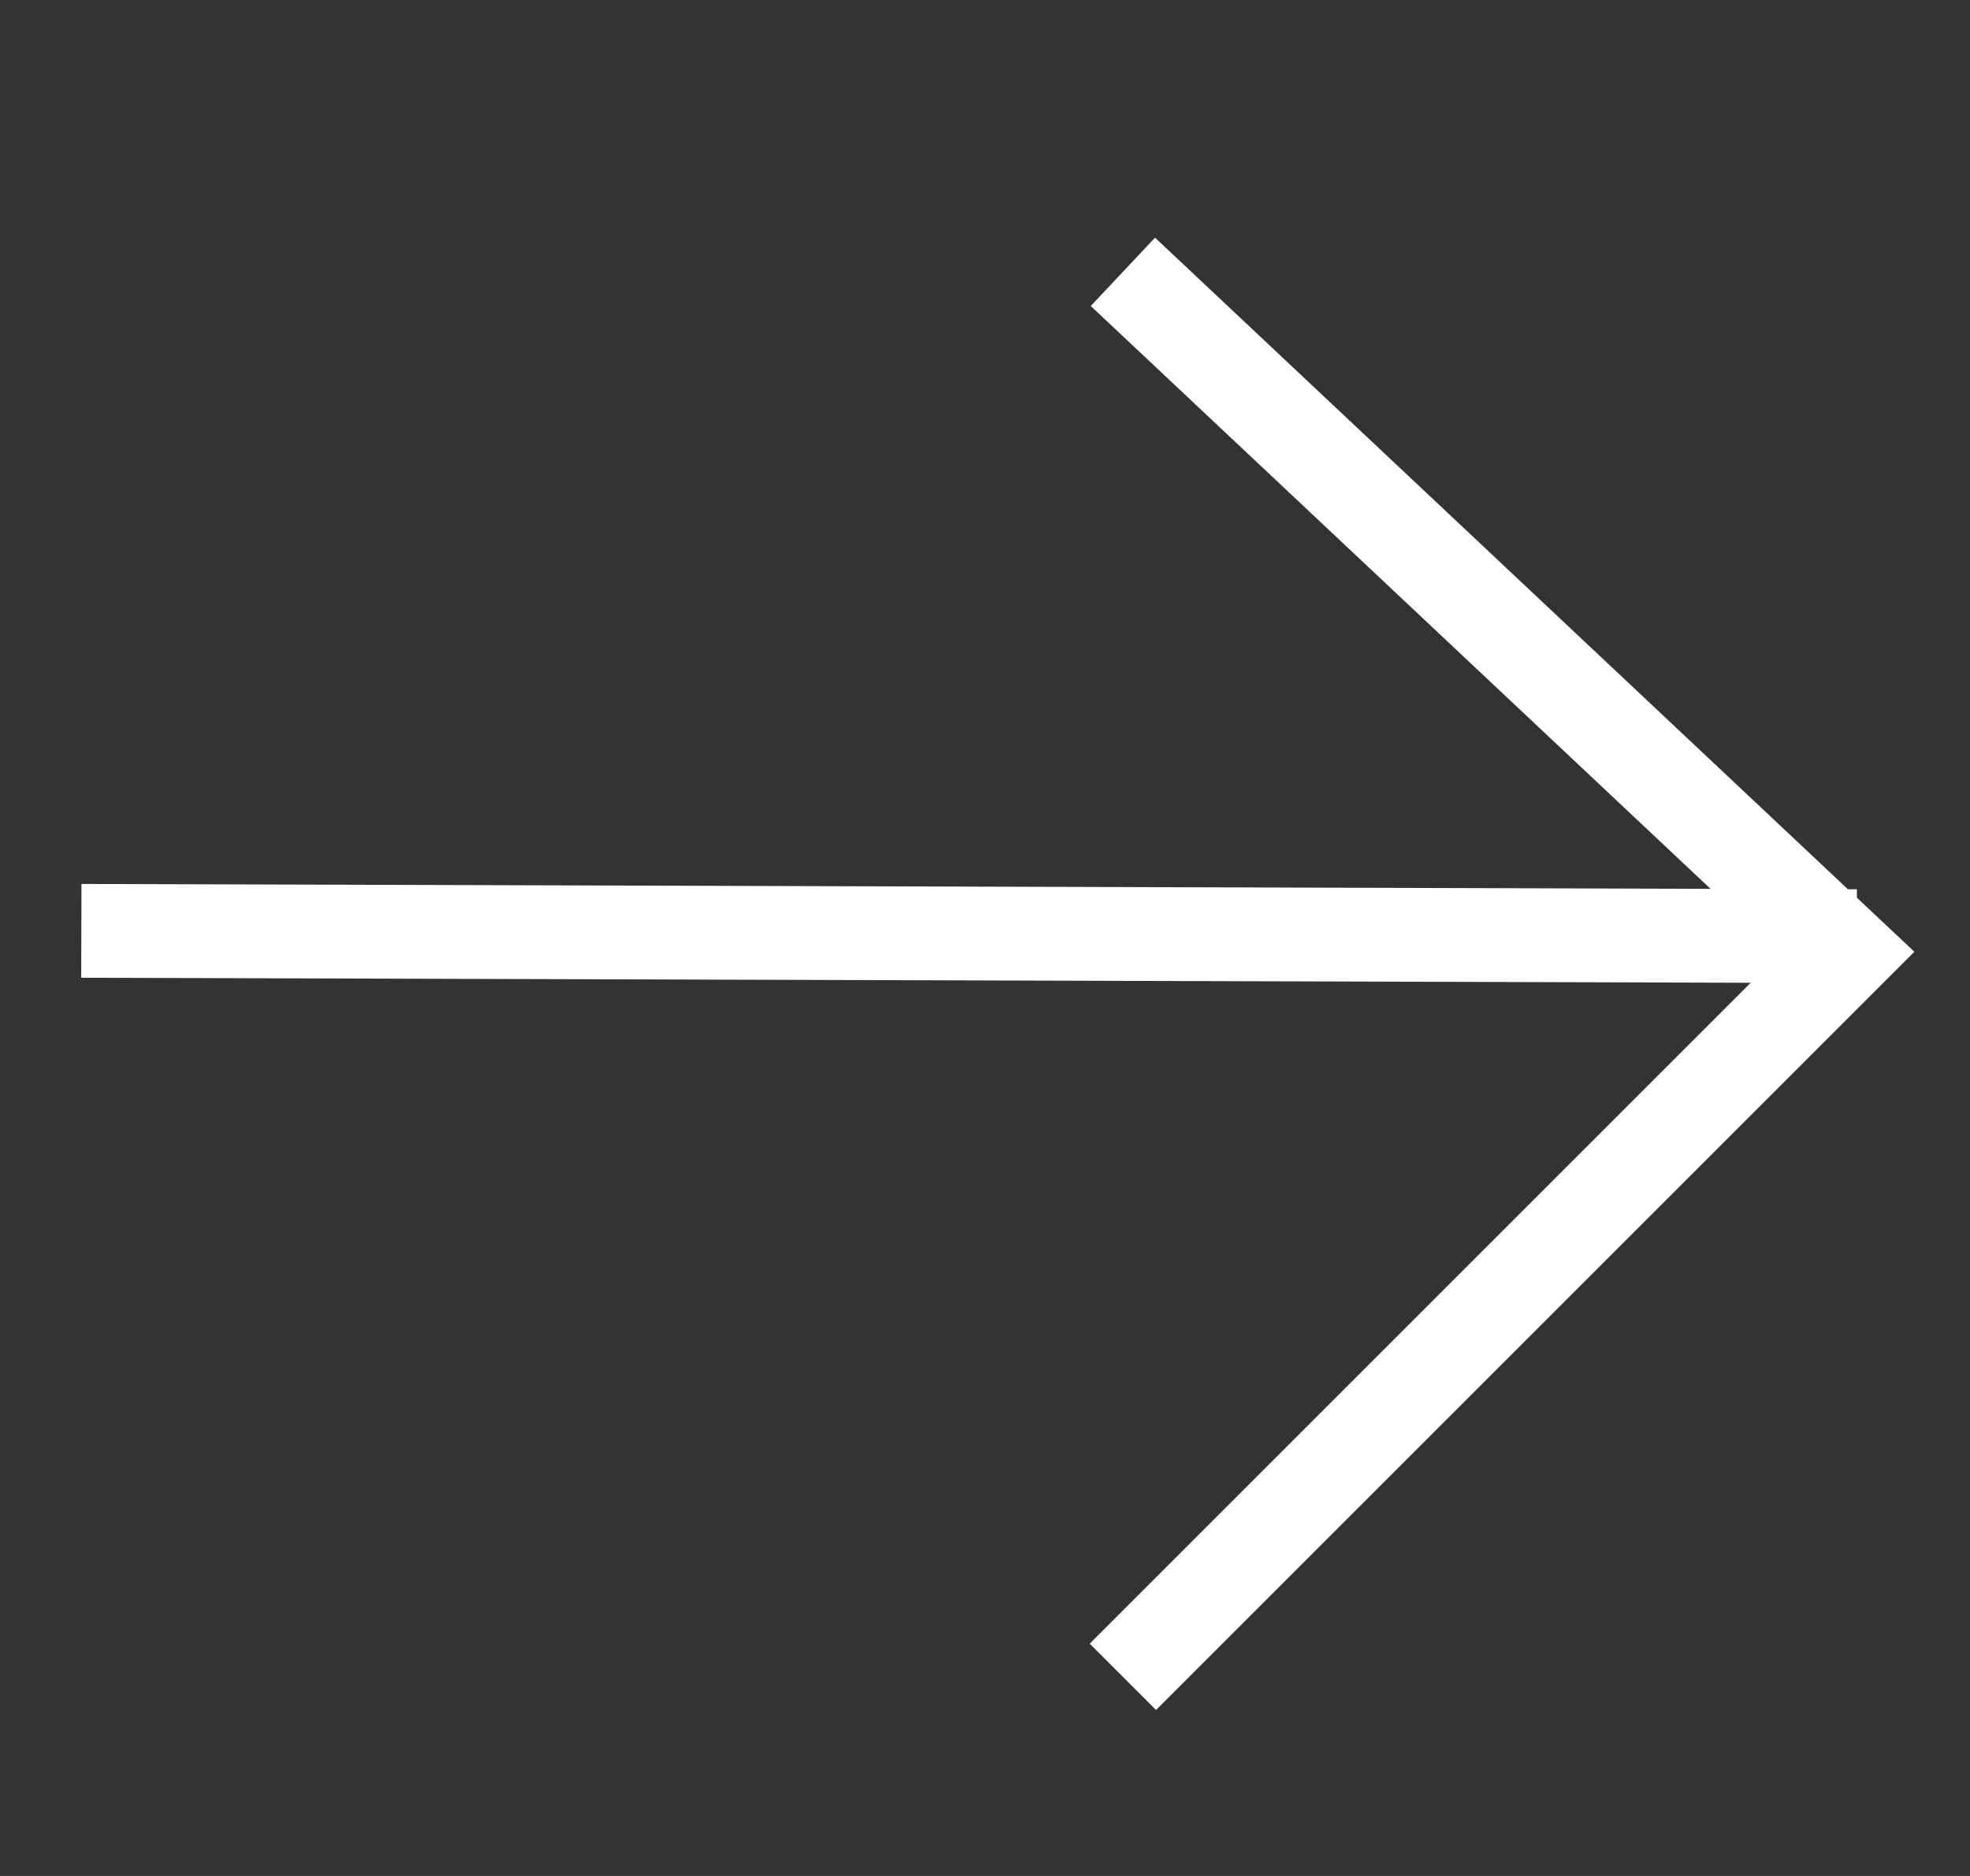 <svg width="21" height="20" viewBox="0 0 21 20" fill="none" xmlns="http://www.w3.org/2000/svg">
<rect x="0" y="0" width="21" height="20" fill="#333333" stroke="none"/>
<path d="M0.867 9.924L19.793 9.981" stroke="white"/>
<path d="M11.97 2.898L19.689 10.158L11.97 17.877" stroke="white"/>
</svg>
